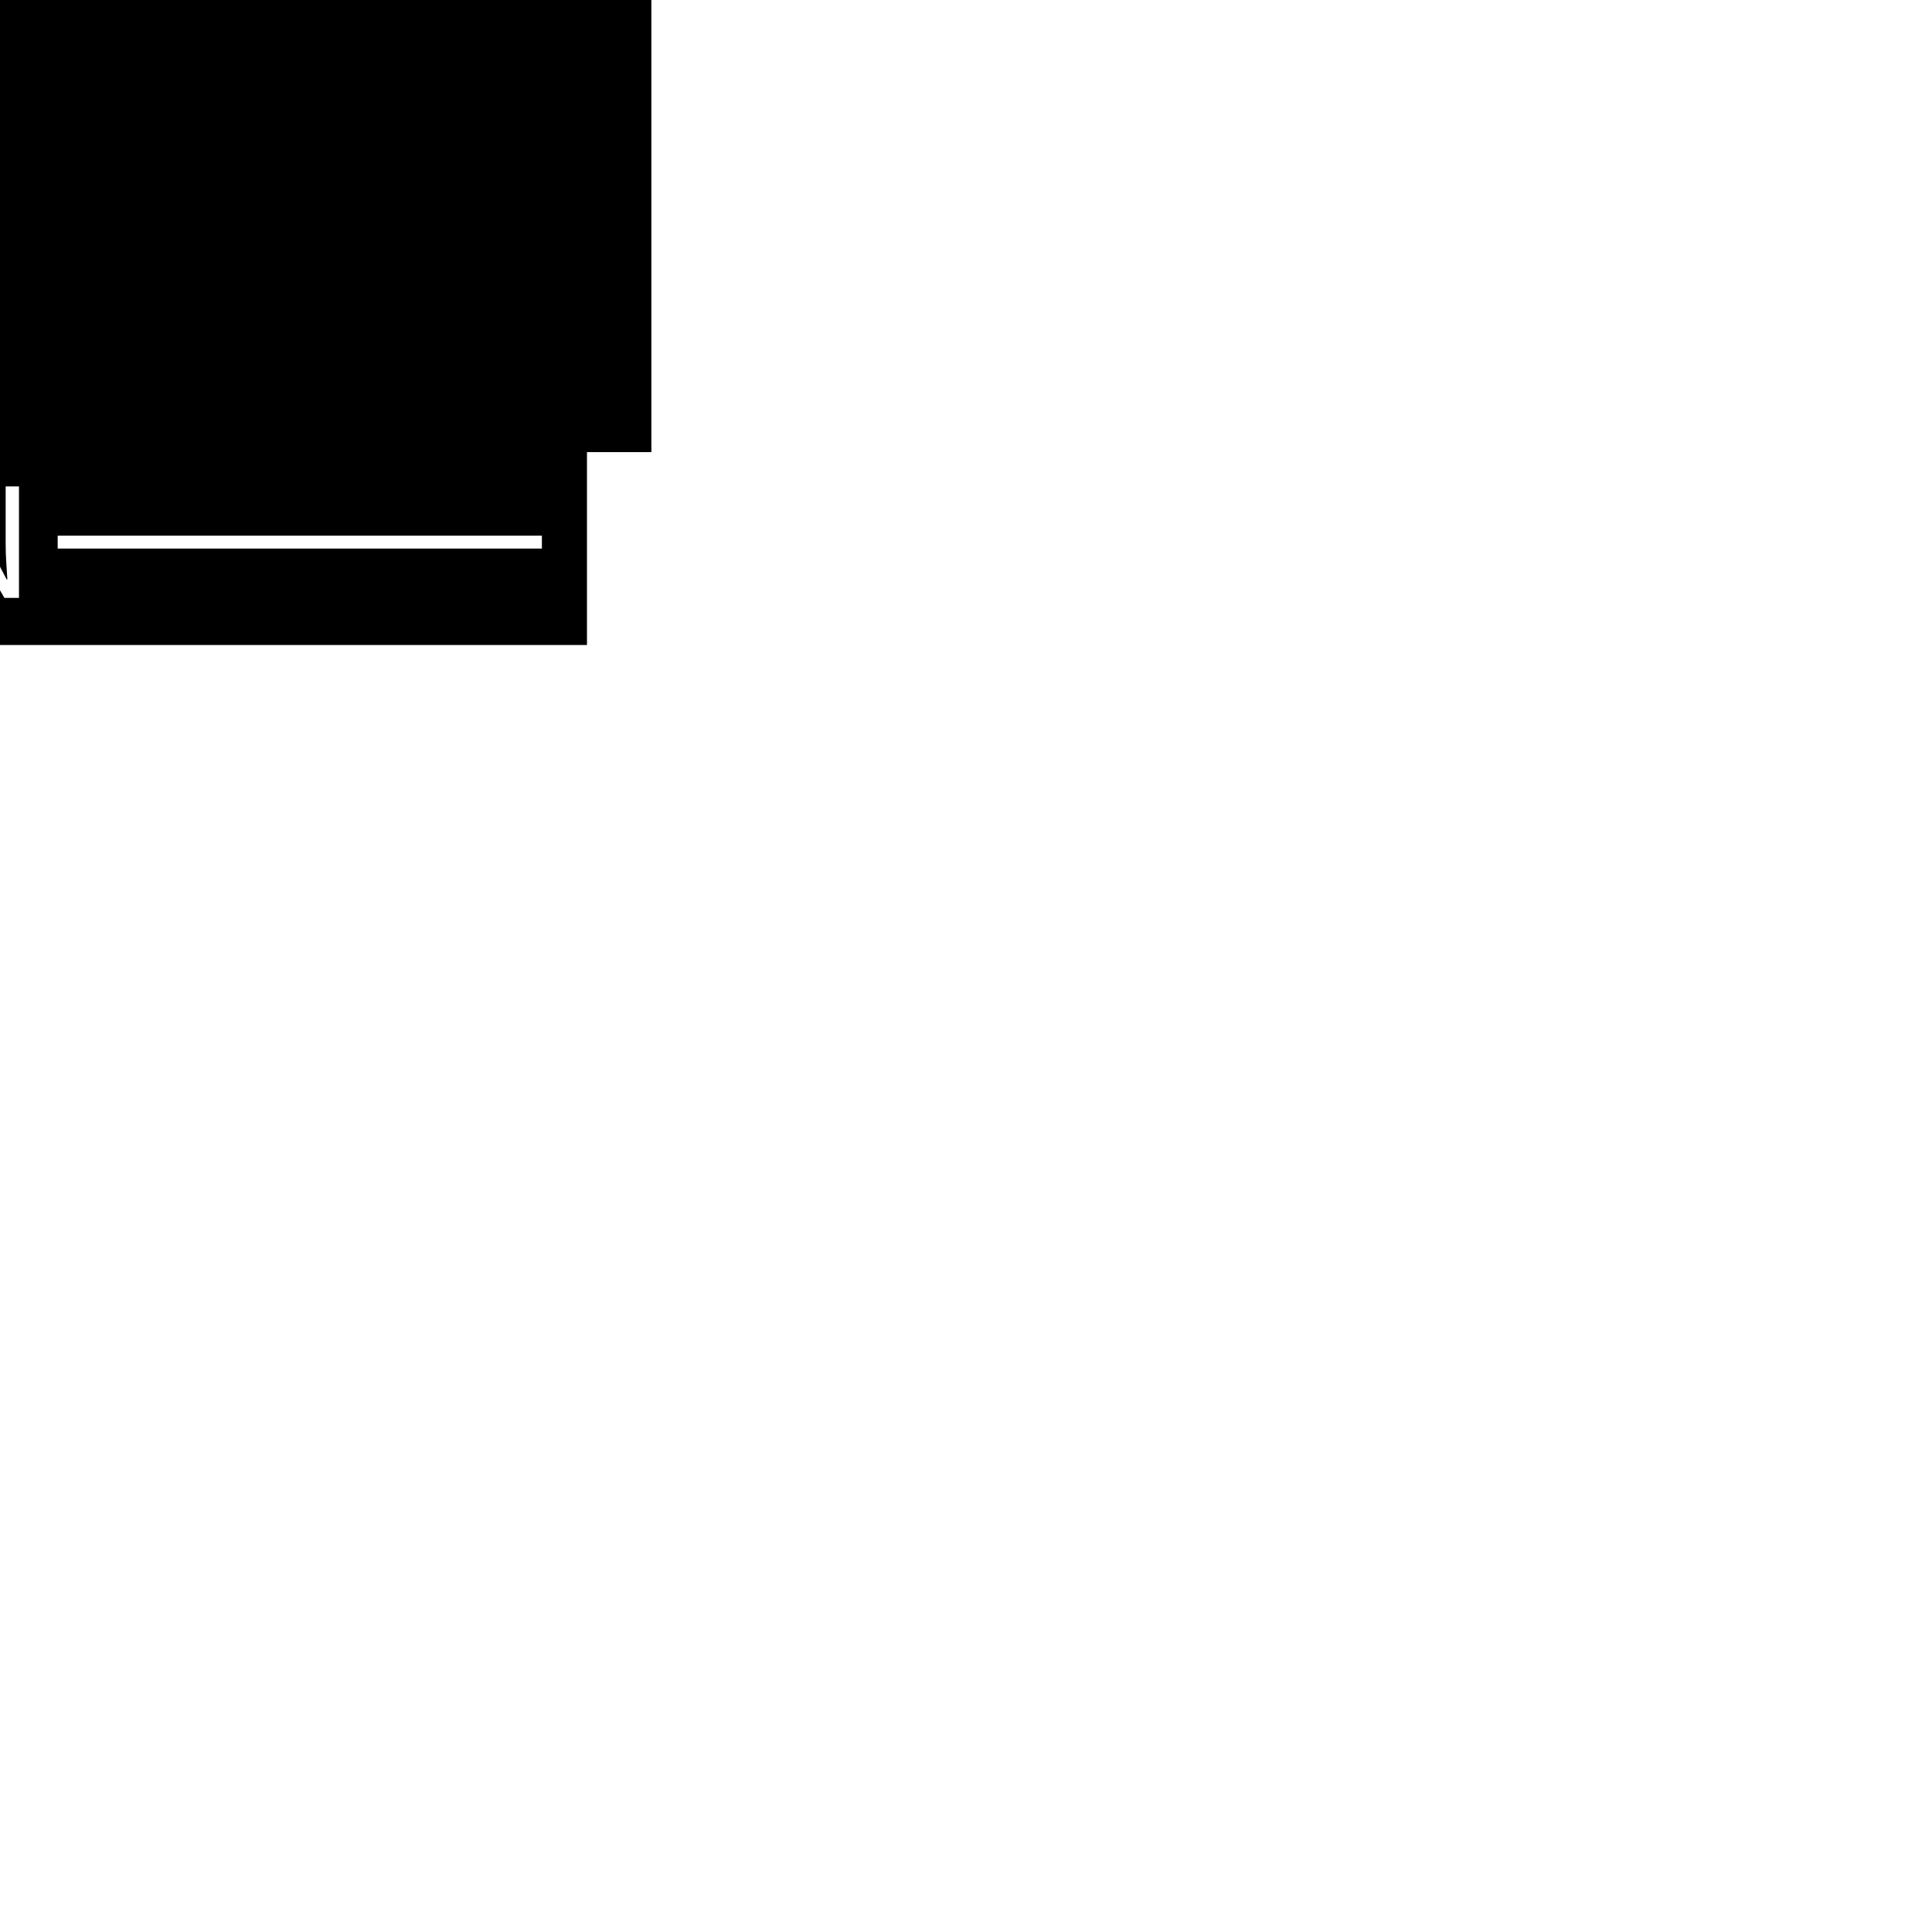 <svg version="1.0" xmlns="http://www.w3.org/2000/svg" xmlns:xlink="http://www.w3.org/1999/xlink" viewBox="95 50 150 150" preserveAspectRatio="xMidYMid meet" color-interpolation-filters="sRGB">
  <g transform="translate(96.927,56.007)">
    <g fill="#fff" hollow-target="textRect">
      <g transform="translate(4.073,0)" mask="url(#bc57fdcc-be46-4363-aa0a-c5a27da72219)">
        <g>
          <rect fill="#fff" fill-opacity="0" stroke-width="2" x="0" y="0" width="138" height="137.986"></rect>
          <svg filter="url(#colors4030451695)" x="0" y="0" width="138" height="137.986" filtersec="colorsf565263553">
            <svg xmlns="http://www.w3.org/2000/svg" viewBox="-0 0 100.01 100">
              <g fill="#fff">
                <path d="M17.7 11.85v76.3q1.13 1 2.31 1.86V10q-1.19.89-2.31 1.85zM50 0a50 50 0 0 0-9.94 1v98A50 50 0 1 0 50 0zM35.58 2.12v95.76c.77.23 1.54.44 2.31.64v-97c-.77.16-1.54.37-2.31.6zM26.64 5.79v88.42q1.14.6 2.31 1.14V4.65q-1.17.54-2.31 1.14zM31.11 3.7v92.6q1.14.47 2.31.87V2.83q-1.17.41-2.31.87zM8.76 21.74v56.52c.73 1.06 1.5 2.09 2.3 3.1V18.64c-.8 1.01-1.57 2.04-2.3 3.1zM22.17 8.46v83.08c.75.51 1.53 1 2.31 1.45V7c-.78.47-1.56 1-2.31 1.46zM13.23 16.13v67.74q1.11 1.2 2.31 2.34V13.79q-1.2 1.14-2.31 2.34zM0 50a50 50 0 0 0 2.12 14.42V35.58A50 50 0 0 0 0 50zM4.28 29.75v40.5q1 2.34 2.31 4.55V25.2q-1.26 2.21-2.31 4.55z"></path>
              </g>
            </svg>
          </svg>
          <defs>
            <filter id="colors4030451695">
              <feColorMatrix type="matrix" values="0 0 0 0 0.199  0 0 0 0 0.199  0 0 0 0 0.199  0 0 0 1 0"></feColorMatrix>
            </filter>
            <filter id="colorsf565263553">
              <feColorMatrix type="matrix" values="0 0 0 0 0.996  0 0 0 0 0.996  0 0 0 0 0.996  0 0 0 1 0"></feColorMatrix>
            </filter>
            <filter id="colorsb2050623135">
              <feColorMatrix type="matrix" values="0 0 0 0 0  0 0 0 0 0  0 0 0 0 0  0 0 0 1 0"></feColorMatrix>
            </filter>
          </defs>
        </g>
      </g>
      <g transform="translate(0,47.412)">
        <g fill-rule="" transform="translate(0,0)">
          <g transform="scale(2.04)">
            <g>
              <path d="M6.03 0.34Q4.6 0.34 3.21 0.08 1.82-0.18 0.92-0.62L0.92-0.62 0.92-3.13Q2.07-2.58 3.33-2.3 4.6-2.02 5.82-2.02L5.82-2.02Q7.36-2.02 8.16-2.6 8.97-3.17 8.97-4.19L8.97-4.19Q8.97-4.9 8.6-5.37 8.23-5.84 7.52-6.2 6.81-6.55 5.34-7.13L5.34-7.13Q3.08-8.05 2.07-9.18 1.06-10.3 1.06-11.98L1.06-11.98Q1.06-13.29 1.77-14.31 2.48-15.32 3.77-15.87 5.06-16.42 6.74-16.42L6.74-16.42Q8.12-16.42 9.19-16.2 10.26-15.98 11.29-15.53L11.29-15.53 11.29-13.09Q9.29-14.05 7.25-14.05L7.25-14.05Q5.77-14.05 4.97-13.51 4.16-12.97 4.16-11.98L4.16-11.98Q4.16-11.27 4.53-10.82 4.9-10.37 5.51-10.06 6.12-9.75 7.71-9.08L7.71-9.08Q9.31-8.42 10.25-7.77 11.18-7.13 11.65-6.27 12.12-5.41 12.12-4.16L12.12-4.16Q12.12-2.02 10.58-0.84 9.04 0.34 6.03 0.34L6.03 0.34ZM14.42 0L14.42-16.08 20.86-16.08Q23.51-16.08 25.1-14.67 26.7-13.27 26.7-10.83L26.7-10.83Q26.7-8.3 25.12-6.98 23.53-5.66 20.84-5.66L20.84-5.66 17.34-5.66 17.34 0 14.42 0ZM17.34-8.07L20.49-8.07Q23.78-8.07 23.78-10.83L23.78-10.83Q23.78-13.66 20.49-13.66L20.49-13.66 17.34-13.66 17.34-8.07ZM36.27 0.34Q33.86 0.34 31.91-0.7 29.97-1.75 28.85-3.66 27.74-5.57 27.74-8.03L27.74-8.03Q27.74-10.49 28.85-12.4 29.97-14.31 31.91-15.36 33.86-16.42 36.27-16.42L36.27-16.42Q38.66-16.42 40.61-15.36 42.55-14.31 43.67-12.4 44.78-10.49 44.78-8.03L44.78-8.03Q44.78-5.57 43.67-3.67 42.55-1.77 40.61-0.71 38.66 0.34 36.27 0.34L36.27 0.34ZM36.27-2.3Q37.81-2.3 39.08-3 40.34-3.7 41.09-5 41.84-6.3 41.84-8.03L41.84-8.03Q41.84-9.73 41.1-11.03 40.37-12.33 39.1-13.04 37.84-13.75 36.27-13.75L36.27-13.75Q34.71-13.75 33.43-13.04 32.15-12.33 31.42-11.03 30.68-9.73 30.68-8.03L30.68-8.03Q30.68-6.3 31.43-5 32.18-3.7 33.45-3 34.73-2.3 36.27-2.3L36.27-2.3ZM47.08 0L47.08-16.08 53.8-16.08Q56.47-16.08 57.91-14.77 59.36-13.46 59.36-10.97L59.36-10.97Q59.36-9.2 58.49-7.96 57.62-6.72 56.01-6.19L56.01-6.19 59.27 0 56.28 0 53.18-5.89 50-5.89 50 0 47.08 0ZM50-8.3L53.27-8.3Q54.69-8.3 55.57-8.97 56.44-9.64 56.44-10.97L56.44-10.97Q56.44-13.66 53.27-13.66L53.27-13.66 50-13.66 50-8.3ZM64.79 0L64.79-13.66 59.94-13.66 59.94-16.08 72.56-16.08 72.56-13.66 67.71-13.66 67.71 0 64.79 0Z" transform="translate(-0.92, 16.42)"></path>
            </g>
          </g>
        </g>
        <g fill-rule="" fill="#fff" transform="translate(5,40.19)">
          <rect x="0" height="1" y="3.988" width="37.595"></rect>
          <rect height="1" y="3.988" width="37.595" x="98.551"></rect>
          <g transform="translate(40.595,0)">
            <g transform="scale(1.1)">
              <path d="M0.50-1.02L1.10-1.72Q1.52-1.27 2.09-1.00Q2.66-0.73 3.28-0.73L3.28-0.73Q4.06-0.73 4.49-1.09Q4.92-1.44 4.92-2.02L4.92-2.02Q4.92-2.32 4.82-2.53Q4.72-2.74 4.54-2.89Q4.37-3.04 4.13-3.16Q3.89-3.28 3.61-3.41L3.61-3.41L2.48-3.90Q2.21-4.02 1.92-4.19Q1.63-4.36 1.40-4.60Q1.18-4.84 1.03-5.17Q0.89-5.50 0.89-5.93L0.89-5.93Q0.89-6.37 1.07-6.76Q1.26-7.14 1.59-7.42Q1.92-7.70 2.37-7.86Q2.82-8.02 3.36-8.02L3.36-8.02Q4.07-8.02 4.67-7.75Q5.27-7.48 5.69-7.04L5.69-7.04L5.15-6.40Q4.79-6.74 4.35-6.94Q3.91-7.14 3.36-7.14L3.36-7.14Q2.70-7.14 2.30-6.83Q1.90-6.53 1.90-5.99L1.90-5.99Q1.90-5.70 2.01-5.50Q2.12-5.30 2.32-5.15Q2.51-5.00 2.74-4.89Q2.96-4.78 3.20-4.68L3.20-4.68L4.32-4.20Q4.66-4.06 4.96-3.87Q5.26-3.68 5.47-3.44Q5.69-3.19 5.81-2.86Q5.94-2.53 5.94-2.10L5.94-2.10Q5.94-1.63 5.75-1.22Q5.57-0.82 5.22-0.51Q4.87-0.20 4.38-0.03Q3.89 0.14 3.26 0.14L3.26 0.14Q2.44 0.14 1.73-0.17Q1.02-0.48 0.50-1.02L0.50-1.02ZM9.49 0L9.49-7.87L10.48-7.87L10.48-0.85L13.93-0.85L13.93 0L9.49 0ZM19.91 0.14L19.91 0.14Q19.17 0.14 18.55-0.14Q17.93-0.43 17.49-0.97Q17.04-1.50 16.80-2.26Q16.55-3.02 16.55-3.97L16.55-3.97Q16.55-4.92 16.80-5.67Q17.04-6.42 17.49-6.94Q17.93-7.46 18.55-7.74Q19.17-8.02 19.91-8.02L19.91-8.02Q20.66-8.02 21.27-7.73Q21.89-7.45 22.34-6.93Q22.79-6.41 23.04-5.66Q23.28-4.91 23.28-3.97L23.28-3.97Q23.28-3.02 23.04-2.26Q22.79-1.50 22.34-0.97Q21.89-0.43 21.27-0.14Q20.66 0.14 19.91 0.14ZM19.91-0.73L19.91-0.73Q20.44-0.73 20.87-0.96Q21.29-1.19 21.60-1.61Q21.90-2.04 22.07-2.63Q22.24-3.23 22.24-3.97L22.24-3.97Q22.24-4.70 22.07-5.29Q21.90-5.88 21.60-6.29Q21.29-6.70 20.87-6.92Q20.44-7.14 19.91-7.14L19.91-7.14Q19.38-7.14 18.96-6.92Q18.53-6.70 18.23-6.29Q17.92-5.88 17.75-5.29Q17.58-4.70 17.58-3.97L17.58-3.97Q17.58-3.23 17.75-2.63Q17.92-2.04 18.23-1.61Q18.53-1.19 18.96-0.96Q19.38-0.73 19.91-0.73ZM26.52-3.94L26.52-3.94Q26.52-4.88 26.79-5.64Q27.06-6.40 27.55-6.92Q28.03-7.45 28.69-7.73Q29.35-8.02 30.14-8.02L30.14-8.02Q30.96-8.02 31.51-7.71Q32.05-7.40 32.40-7.04L32.40-7.04L31.84-6.41Q31.54-6.72 31.15-6.93Q30.76-7.14 30.16-7.14L30.16-7.14Q29.56-7.14 29.08-6.92Q28.60-6.70 28.26-6.28Q27.92-5.87 27.74-5.28Q27.55-4.69 27.55-3.96L27.55-3.96Q27.55-3.22 27.73-2.62Q27.90-2.03 28.23-1.61Q28.56-1.19 29.05-0.96Q29.53-0.73 30.17-0.73L30.17-0.73Q30.59-0.73 30.97-0.86Q31.34-0.98 31.58-1.20L31.58-1.20L31.58-3.25L29.92-3.25L29.92-4.08L32.50-4.08L32.50-0.77Q32.11-0.37 31.48-0.11Q30.85 0.14 30.06 0.14L30.06 0.14Q29.28 0.14 28.63-0.13Q27.98-0.41 27.52-0.93Q27.05-1.45 26.78-2.21Q26.52-2.98 26.52-3.94ZM37.32-3.20L39.68-3.20L39.31-4.40Q39.09-5.06 38.90-5.72Q38.71-6.37 38.52-7.06L38.52-7.06L38.47-7.06Q38.29-6.37 38.10-5.72Q37.90-5.06 37.69-4.40L37.69-4.40L37.32-3.20ZM40.68 0L39.93-2.40L37.06-2.40L36.31 0L35.29 0L37.95-7.87L39.08-7.87L41.74 0L40.68 0ZM44.86 0L44.86-7.87L45.89-7.87L48.74-2.93L49.59-1.30L49.64-1.30Q49.60-1.90 49.56-2.54Q49.52-3.18 49.52-3.80L49.52-3.80L49.52-7.87L50.46-7.87L50.46 0L49.43 0L46.58-4.96L45.72-6.58L45.68-6.58Q45.72-5.98 45.77-5.36Q45.81-4.74 45.81-4.12L45.81-4.12L45.81 0L44.86 0Z" transform="translate(-0.504, 8.016)"></path>
            </g>
          </g>
        </g>
      </g>
    </g>
  </g>
  <mask id="bc57fdcc-be46-4363-aa0a-c5a27da72219">
    <g fill="white">
      <g>
        <rect fill-opacity="1" stroke-width="2" x="0" y="0" width="138" height="137.986"></rect>
        <svg x="0" y="0" width="138" height="137.986" filter="url(#colorsf565263553)">
          <svg xmlns="http://www.w3.org/2000/svg" viewBox="-0 0 100.01 100">
            <g>
              <path d="M17.7 11.85v76.3q1.13 1 2.31 1.86V10q-1.19.89-2.31 1.85zM50 0a50 50 0 0 0-9.94 1v98A50 50 0 1 0 50 0zM35.58 2.12v95.76c.77.23 1.54.44 2.31.64v-97c-.77.16-1.54.37-2.31.6zM26.64 5.79v88.42q1.14.6 2.31 1.14V4.65q-1.17.54-2.31 1.14zM31.11 3.7v92.6q1.14.47 2.31.87V2.83q-1.17.41-2.31.87zM8.76 21.74v56.52c.73 1.06 1.5 2.09 2.3 3.1V18.64c-.8 1.01-1.57 2.04-2.3 3.1zM22.17 8.46v83.08c.75.51 1.53 1 2.31 1.45V7c-.78.47-1.56 1-2.31 1.46zM13.23 16.13v67.74q1.11 1.2 2.31 2.34V13.79q-1.2 1.14-2.31 2.34zM0 50a50 50 0 0 0 2.12 14.42V35.58A50 50 0 0 0 0 50zM4.28 29.75v40.5q1 2.34 2.31 4.55V25.2q-1.26 2.21-2.31 4.55z"></path>
            </g>
          </svg>
        </svg>
        <defs></defs>
      </g>
    </g>
    <g transform="translate(-4.073,47.412)">
      <rect fill="black" fill-opacity="1" x="-3.5" y="-3.5" width="153.146" height="41.19"></rect>
      <rect fill="black" fill-opacity="1" x="-3.5" y="-3.5" transform="translate(5,40.19)" width="143.146" height="15.976"></rect>
    </g>
    <g transform="translate(-4.073,47.412)" fill="black">
      <g fill-rule="" transform="translate(0,0)">
        <g transform="scale(2.04)">
          <g>
            <path d="M6.03 0.34Q4.6 0.34 3.21 0.08 1.82-0.18 0.92-0.62L0.92-0.62 0.92-3.13Q2.07-2.58 3.33-2.3 4.6-2.02 5.82-2.02L5.82-2.02Q7.36-2.02 8.16-2.6 8.97-3.17 8.97-4.19L8.97-4.19Q8.97-4.9 8.6-5.37 8.23-5.84 7.52-6.2 6.81-6.55 5.34-7.13L5.34-7.13Q3.08-8.05 2.07-9.18 1.06-10.3 1.06-11.98L1.06-11.98Q1.06-13.29 1.77-14.31 2.48-15.32 3.77-15.87 5.06-16.42 6.74-16.42L6.74-16.42Q8.12-16.42 9.19-16.2 10.26-15.98 11.29-15.53L11.29-15.53 11.29-13.09Q9.29-14.05 7.25-14.05L7.25-14.05Q5.77-14.05 4.97-13.51 4.16-12.97 4.16-11.98L4.16-11.98Q4.16-11.27 4.53-10.82 4.9-10.37 5.51-10.06 6.12-9.75 7.71-9.08L7.71-9.08Q9.31-8.42 10.25-7.77 11.18-7.13 11.65-6.27 12.12-5.41 12.12-4.16L12.12-4.16Q12.12-2.02 10.58-0.84 9.04 0.34 6.03 0.34L6.03 0.34ZM14.42 0L14.42-16.08 20.86-16.08Q23.51-16.08 25.1-14.67 26.7-13.27 26.7-10.83L26.7-10.83Q26.7-8.3 25.12-6.98 23.53-5.66 20.84-5.66L20.84-5.66 17.34-5.66 17.34 0 14.42 0ZM17.34-8.07L20.49-8.07Q23.78-8.07 23.78-10.83L23.78-10.83Q23.78-13.66 20.49-13.66L20.49-13.66 17.34-13.66 17.34-8.07ZM36.27 0.34Q33.86 0.34 31.91-0.7 29.97-1.75 28.85-3.66 27.74-5.57 27.74-8.03L27.74-8.03Q27.74-10.49 28.85-12.4 29.97-14.31 31.91-15.36 33.86-16.42 36.27-16.42L36.27-16.42Q38.66-16.42 40.61-15.36 42.55-14.31 43.67-12.4 44.78-10.49 44.78-8.03L44.78-8.03Q44.78-5.57 43.67-3.67 42.55-1.77 40.61-0.71 38.66 0.34 36.27 0.34L36.27 0.34ZM36.27-2.3Q37.81-2.3 39.08-3 40.34-3.7 41.09-5 41.84-6.3 41.84-8.03L41.84-8.03Q41.84-9.73 41.1-11.03 40.37-12.33 39.1-13.04 37.84-13.75 36.27-13.75L36.27-13.75Q34.71-13.75 33.43-13.04 32.15-12.33 31.42-11.03 30.68-9.73 30.68-8.03L30.68-8.03Q30.68-6.3 31.43-5 32.18-3.7 33.45-3 34.73-2.3 36.27-2.3L36.27-2.3ZM47.08 0L47.08-16.08 53.8-16.08Q56.47-16.08 57.91-14.77 59.36-13.46 59.36-10.97L59.36-10.97Q59.36-9.2 58.49-7.96 57.62-6.72 56.01-6.19L56.01-6.19 59.27 0 56.28 0 53.18-5.89 50-5.89 50 0 47.08 0ZM50-8.3L53.27-8.3Q54.69-8.3 55.57-8.97 56.44-9.64 56.44-10.97L56.44-10.97Q56.44-13.66 53.27-13.66L53.27-13.66 50-13.66 50-8.3ZM64.79 0L64.79-13.66 59.94-13.66 59.94-16.08 72.56-16.08 72.56-13.66 67.71-13.66 67.71 0 64.79 0Z" transform="translate(-0.92, 16.42)"></path>
          </g>
        </g>
      </g>
      <g fill-rule="" transform="translate(5,40.19)" fill="white">
        <rect x="0" height="1" y="3.988" width="37.595"></rect>
        <rect height="1" y="3.988" width="37.595" x="98.551"></rect>
        <g transform="translate(40.595,0)">
          <g transform="scale(1.1)">
            <path d="M0.50-1.02L1.10-1.72Q1.52-1.27 2.09-1.00Q2.66-0.73 3.28-0.73L3.28-0.73Q4.06-0.73 4.49-1.09Q4.92-1.44 4.92-2.02L4.92-2.02Q4.92-2.32 4.82-2.53Q4.72-2.74 4.54-2.89Q4.37-3.04 4.13-3.16Q3.89-3.28 3.61-3.41L3.61-3.41L2.48-3.90Q2.21-4.02 1.92-4.19Q1.63-4.36 1.40-4.60Q1.18-4.84 1.03-5.17Q0.89-5.50 0.89-5.93L0.89-5.93Q0.89-6.37 1.07-6.76Q1.26-7.14 1.59-7.42Q1.92-7.70 2.37-7.86Q2.82-8.02 3.36-8.02L3.36-8.02Q4.07-8.02 4.67-7.75Q5.27-7.48 5.69-7.04L5.69-7.04L5.15-6.40Q4.79-6.74 4.35-6.94Q3.91-7.14 3.36-7.14L3.36-7.14Q2.70-7.14 2.30-6.83Q1.90-6.53 1.90-5.99L1.90-5.99Q1.90-5.70 2.01-5.50Q2.12-5.30 2.32-5.15Q2.51-5.00 2.74-4.89Q2.96-4.78 3.20-4.68L3.20-4.68L4.32-4.20Q4.66-4.06 4.96-3.87Q5.26-3.68 5.47-3.44Q5.69-3.19 5.81-2.86Q5.94-2.53 5.94-2.10L5.94-2.10Q5.94-1.63 5.75-1.22Q5.57-0.82 5.22-0.51Q4.87-0.20 4.38-0.03Q3.89 0.14 3.26 0.14L3.26 0.14Q2.44 0.14 1.73-0.17Q1.02-0.48 0.50-1.02L0.50-1.02ZM9.49 0L9.49-7.87L10.48-7.87L10.48-0.85L13.93-0.85L13.93 0L9.49 0ZM19.91 0.14L19.91 0.14Q19.17 0.14 18.55-0.14Q17.93-0.43 17.49-0.97Q17.04-1.50 16.80-2.26Q16.55-3.02 16.55-3.97L16.55-3.97Q16.55-4.92 16.80-5.67Q17.04-6.42 17.49-6.94Q17.93-7.46 18.55-7.74Q19.17-8.02 19.91-8.02L19.91-8.02Q20.66-8.02 21.27-7.73Q21.89-7.45 22.34-6.93Q22.79-6.41 23.04-5.66Q23.28-4.91 23.28-3.97L23.28-3.97Q23.28-3.02 23.04-2.26Q22.79-1.50 22.34-0.97Q21.89-0.43 21.27-0.14Q20.66 0.14 19.91 0.14ZM19.91-0.73L19.91-0.73Q20.44-0.73 20.87-0.96Q21.29-1.19 21.60-1.61Q21.90-2.04 22.07-2.63Q22.24-3.23 22.24-3.97L22.24-3.97Q22.24-4.70 22.07-5.29Q21.90-5.88 21.60-6.29Q21.29-6.70 20.87-6.92Q20.44-7.14 19.91-7.14L19.91-7.14Q19.38-7.14 18.96-6.92Q18.53-6.70 18.23-6.29Q17.92-5.88 17.75-5.29Q17.58-4.70 17.58-3.97L17.58-3.97Q17.58-3.23 17.75-2.63Q17.92-2.04 18.23-1.61Q18.53-1.19 18.96-0.96Q19.38-0.73 19.91-0.73ZM26.52-3.94L26.52-3.94Q26.52-4.88 26.79-5.64Q27.06-6.40 27.55-6.92Q28.03-7.45 28.69-7.73Q29.35-8.02 30.14-8.02L30.14-8.02Q30.96-8.02 31.51-7.71Q32.05-7.40 32.40-7.04L32.40-7.04L31.84-6.41Q31.54-6.72 31.15-6.93Q30.76-7.14 30.16-7.14L30.16-7.14Q29.56-7.14 29.08-6.92Q28.60-6.70 28.26-6.28Q27.92-5.87 27.74-5.28Q27.55-4.69 27.55-3.96L27.55-3.96Q27.55-3.22 27.73-2.62Q27.90-2.03 28.23-1.61Q28.56-1.19 29.05-0.96Q29.53-0.73 30.17-0.73L30.17-0.73Q30.59-0.73 30.97-0.86Q31.34-0.98 31.58-1.20L31.58-1.20L31.58-3.25L29.92-3.25L29.92-4.08L32.50-4.08L32.50-0.77Q32.11-0.37 31.48-0.11Q30.85 0.14 30.06 0.14L30.06 0.14Q29.28 0.14 28.63-0.13Q27.98-0.41 27.52-0.93Q27.05-1.45 26.78-2.21Q26.52-2.98 26.52-3.94ZM37.32-3.20L39.68-3.20L39.31-4.40Q39.09-5.06 38.90-5.72Q38.71-6.37 38.52-7.06L38.52-7.06L38.47-7.06Q38.29-6.37 38.10-5.72Q37.90-5.06 37.69-4.40L37.69-4.40L37.32-3.20ZM40.68 0L39.93-2.40L37.06-2.40L36.31 0L35.29 0L37.95-7.87L39.08-7.87L41.74 0L40.68 0ZM44.86 0L44.86-7.87L45.89-7.87L48.74-2.93L49.59-1.30L49.64-1.30Q49.60-1.90 49.56-2.54Q49.52-3.18 49.52-3.80L49.52-3.80L49.52-7.87L50.46-7.87L50.46 0L49.43 0L46.58-4.96L45.72-6.58L45.68-6.58Q45.72-5.98 45.77-5.36Q45.81-4.74 45.81-4.12L45.81-4.12L45.81 0L44.86 0Z" transform="translate(-0.504, 8.016)"></path>
          </g>
        </g>
      </g>
    </g>
  </mask>
</svg>